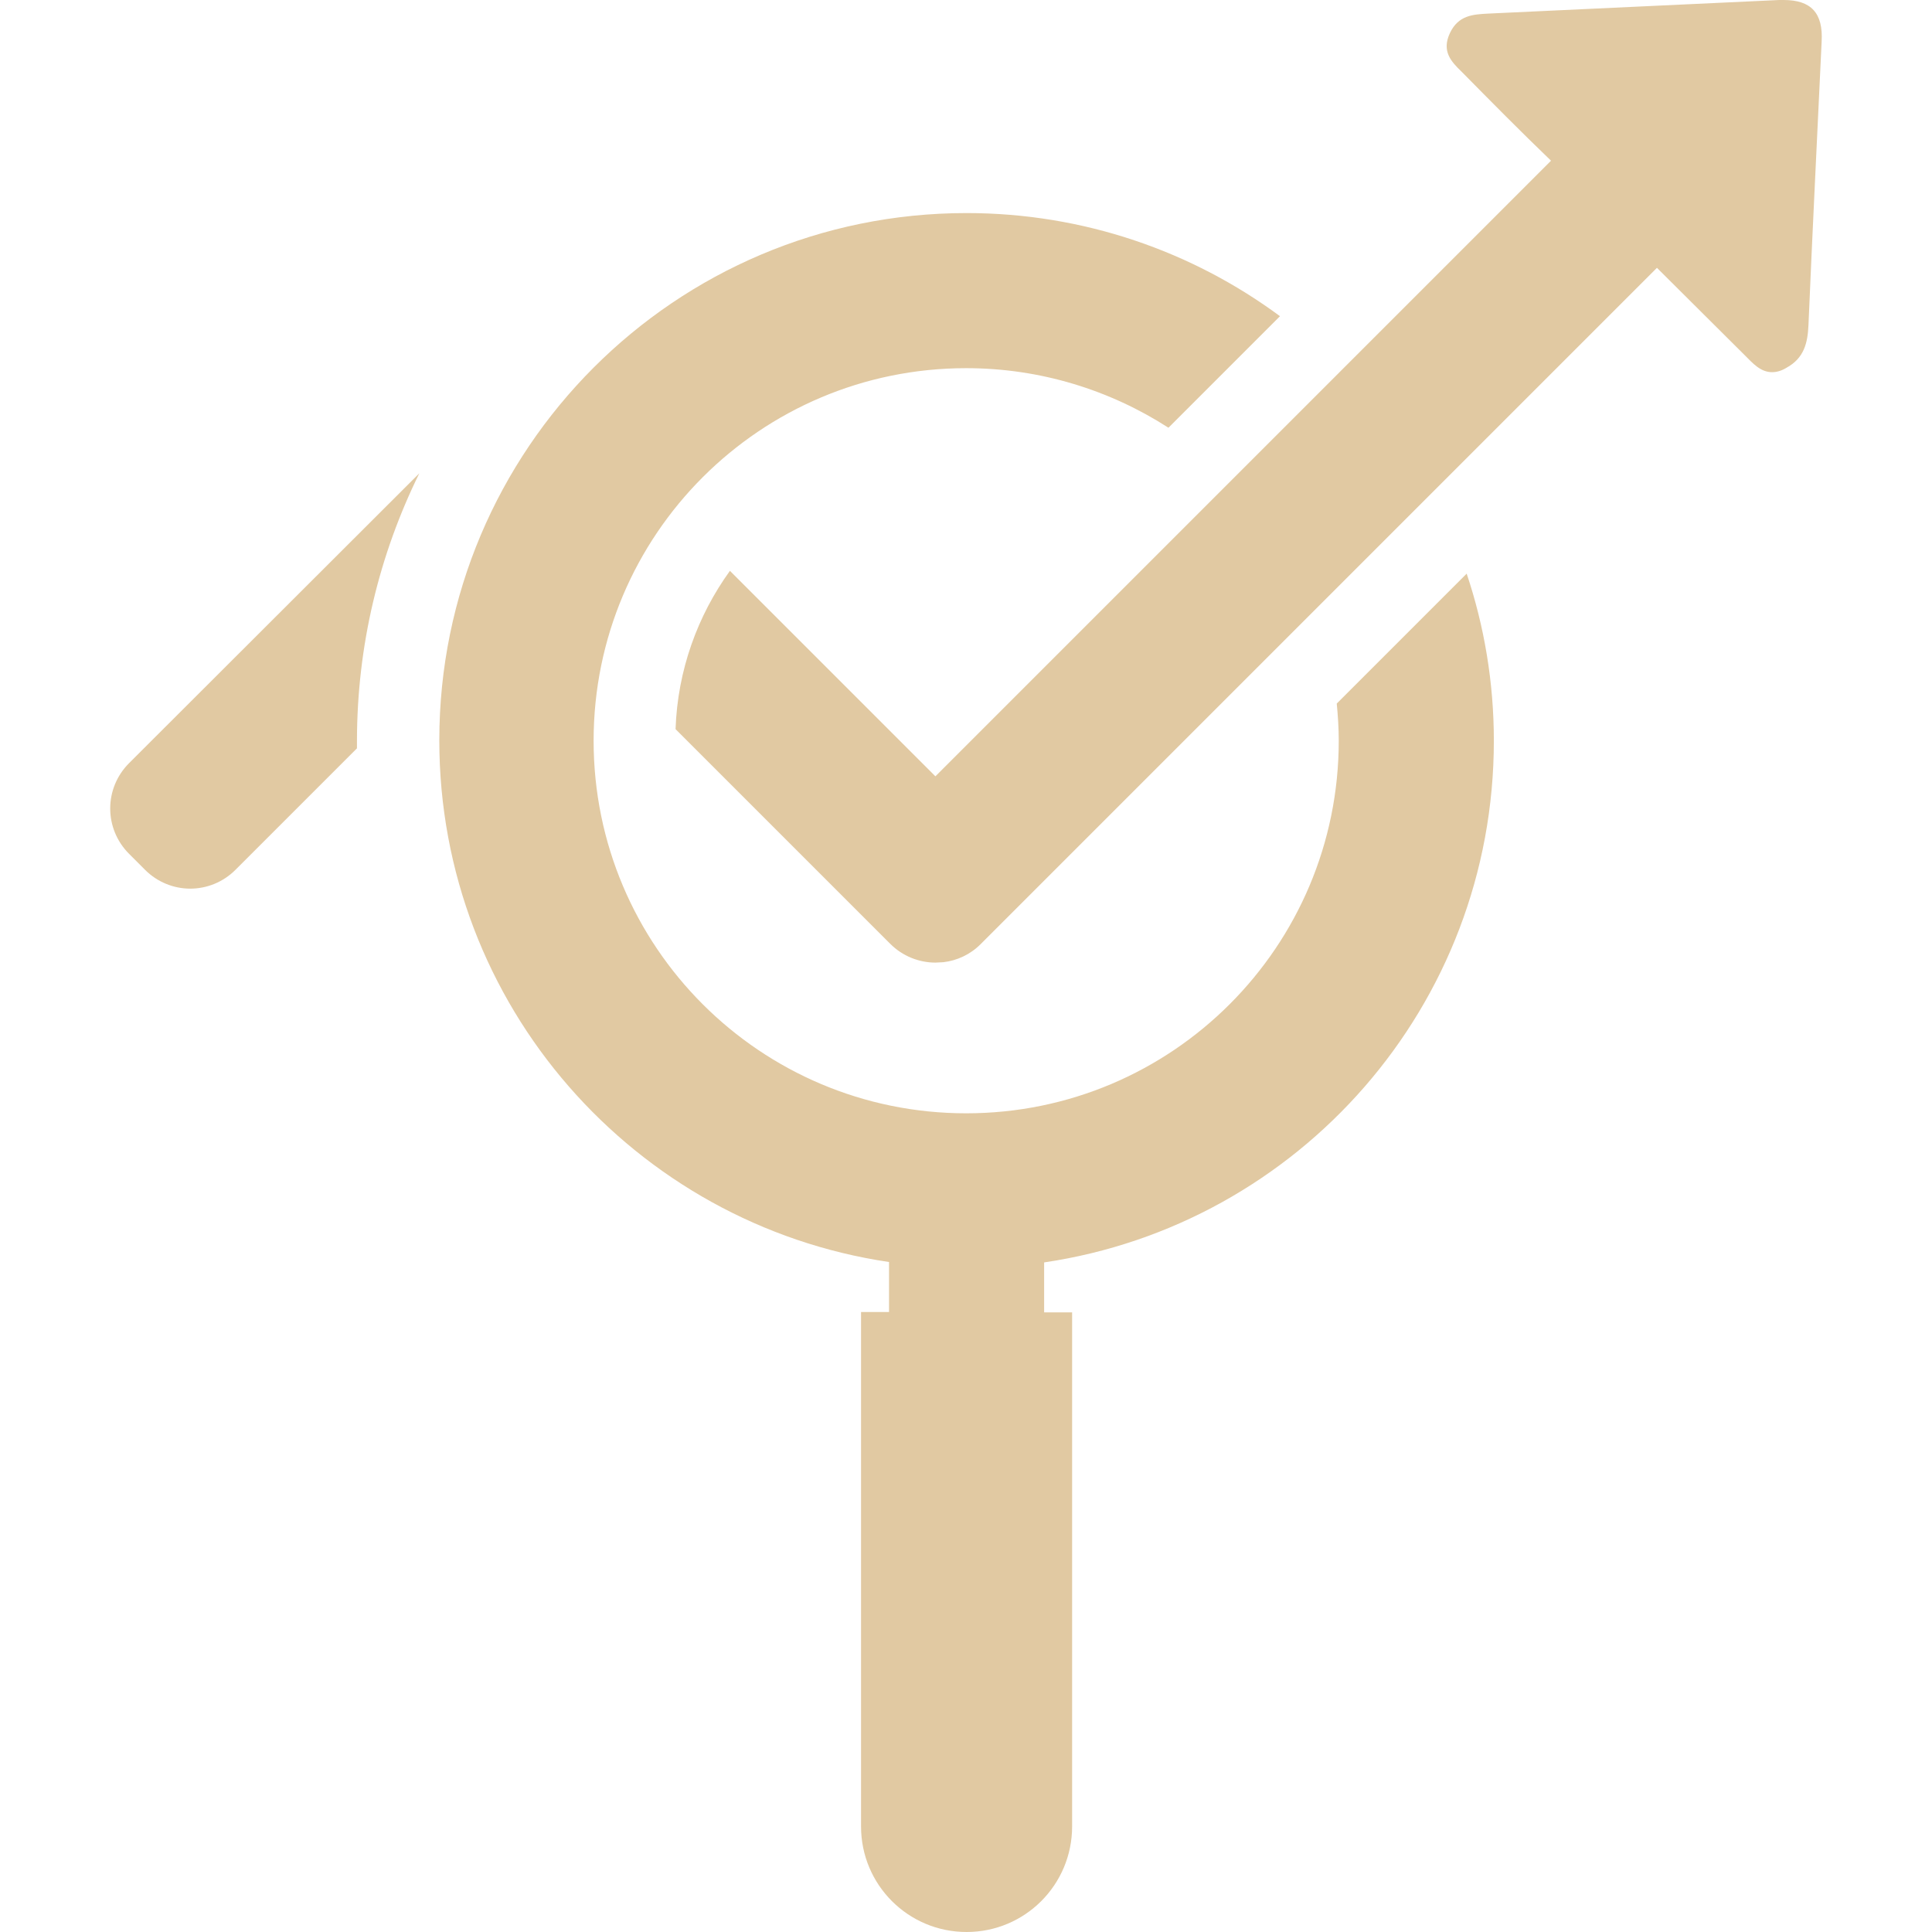 <svg xml:space="preserve" viewBox="0 0 483.3 483.3" xmlns:xlink="http://www.w3.org/1999/xlink" xmlns="http://www.w3.org/2000/svg" id="Capa_1" version="1.1" width="800px" height="800px" fill="#e1c9a2">
<g>
	<g>
		<path d="M446.195,0c-0.4,0-0.7,0-1.1,0c-24.3,1.1-48.5,2.3-72.8,3.4c-3.8,0.2-7.5,0.4-9.6,4.9s0.3,7.1,2.9,9.6
			c7.4,7.5,14.8,15,22.4,22.3l-8.3,8.3l-67.2,67.2l-6,6l-14.7,14.7l-55.8,55.8l-2,2l-3.4-3.4l-48-48c-8.1,11.2-13.1,24.9-13.6,39.6
			l35,35l14.7,14.7l4,4c3.1,3.1,7.2,4.7,11.3,4.7c0.7,0,1.3-0.1,2-0.1c3.4-0.4,6.7-1.9,9.3-4.5l4-4l69.2-69.2l14.7-14.7l6-6
			l67.2-67.2l8.1-8.1l21.9,21.8c2.1,2.1,4,4.3,6.9,4.3c1.1,0,2.3-0.3,3.6-1.1c4.4-2.4,5.3-6.2,5.5-10.6c1-23.7,2.2-47.4,3.3-71
			C456.095,3.3,453.095,0,446.195,0z"></path>
		<path d="M32.295,190.9c-6.3,6.3-6.3,16.4,0,22.7l4,4c3.1,3.1,7.2,4.7,11.3,4.7s8.2-1.6,11.3-4.7l30.4-30.4c0-0.6,0-1.2,0-1.7
			c0-24.1,5.6-46.8,15.6-67.1L32.295,190.9z"></path>
		<path d="M334.395,176c0.3,3.1,0.5,6.2,0.5,9.3c0,51.5-41.7,93.2-93.2,93.2s-93.2-41.7-93.2-93.2s41.7-93.2,93.2-93.2
			c18.6,0,36,5.5,50.6,14.9l27.9-27.9c-21.9-16.2-49.1-25.8-78.4-25.8c-72.9,0-131.9,59.1-131.9,131.9
			c0,66.3,48.9,121.1,112.5,130.5v12.5h-7v128.7c0,14.6,11.8,26.4,26.4,26.4c14.6,0,26.4-11.8,26.4-26.4V328.3h-7v-12.5
			c63.7-9.4,112.5-64.2,112.5-130.5c0-14.6-2.4-28.7-6.8-41.8L334.395,176z"></path>
	</g>
</g>
</svg>
